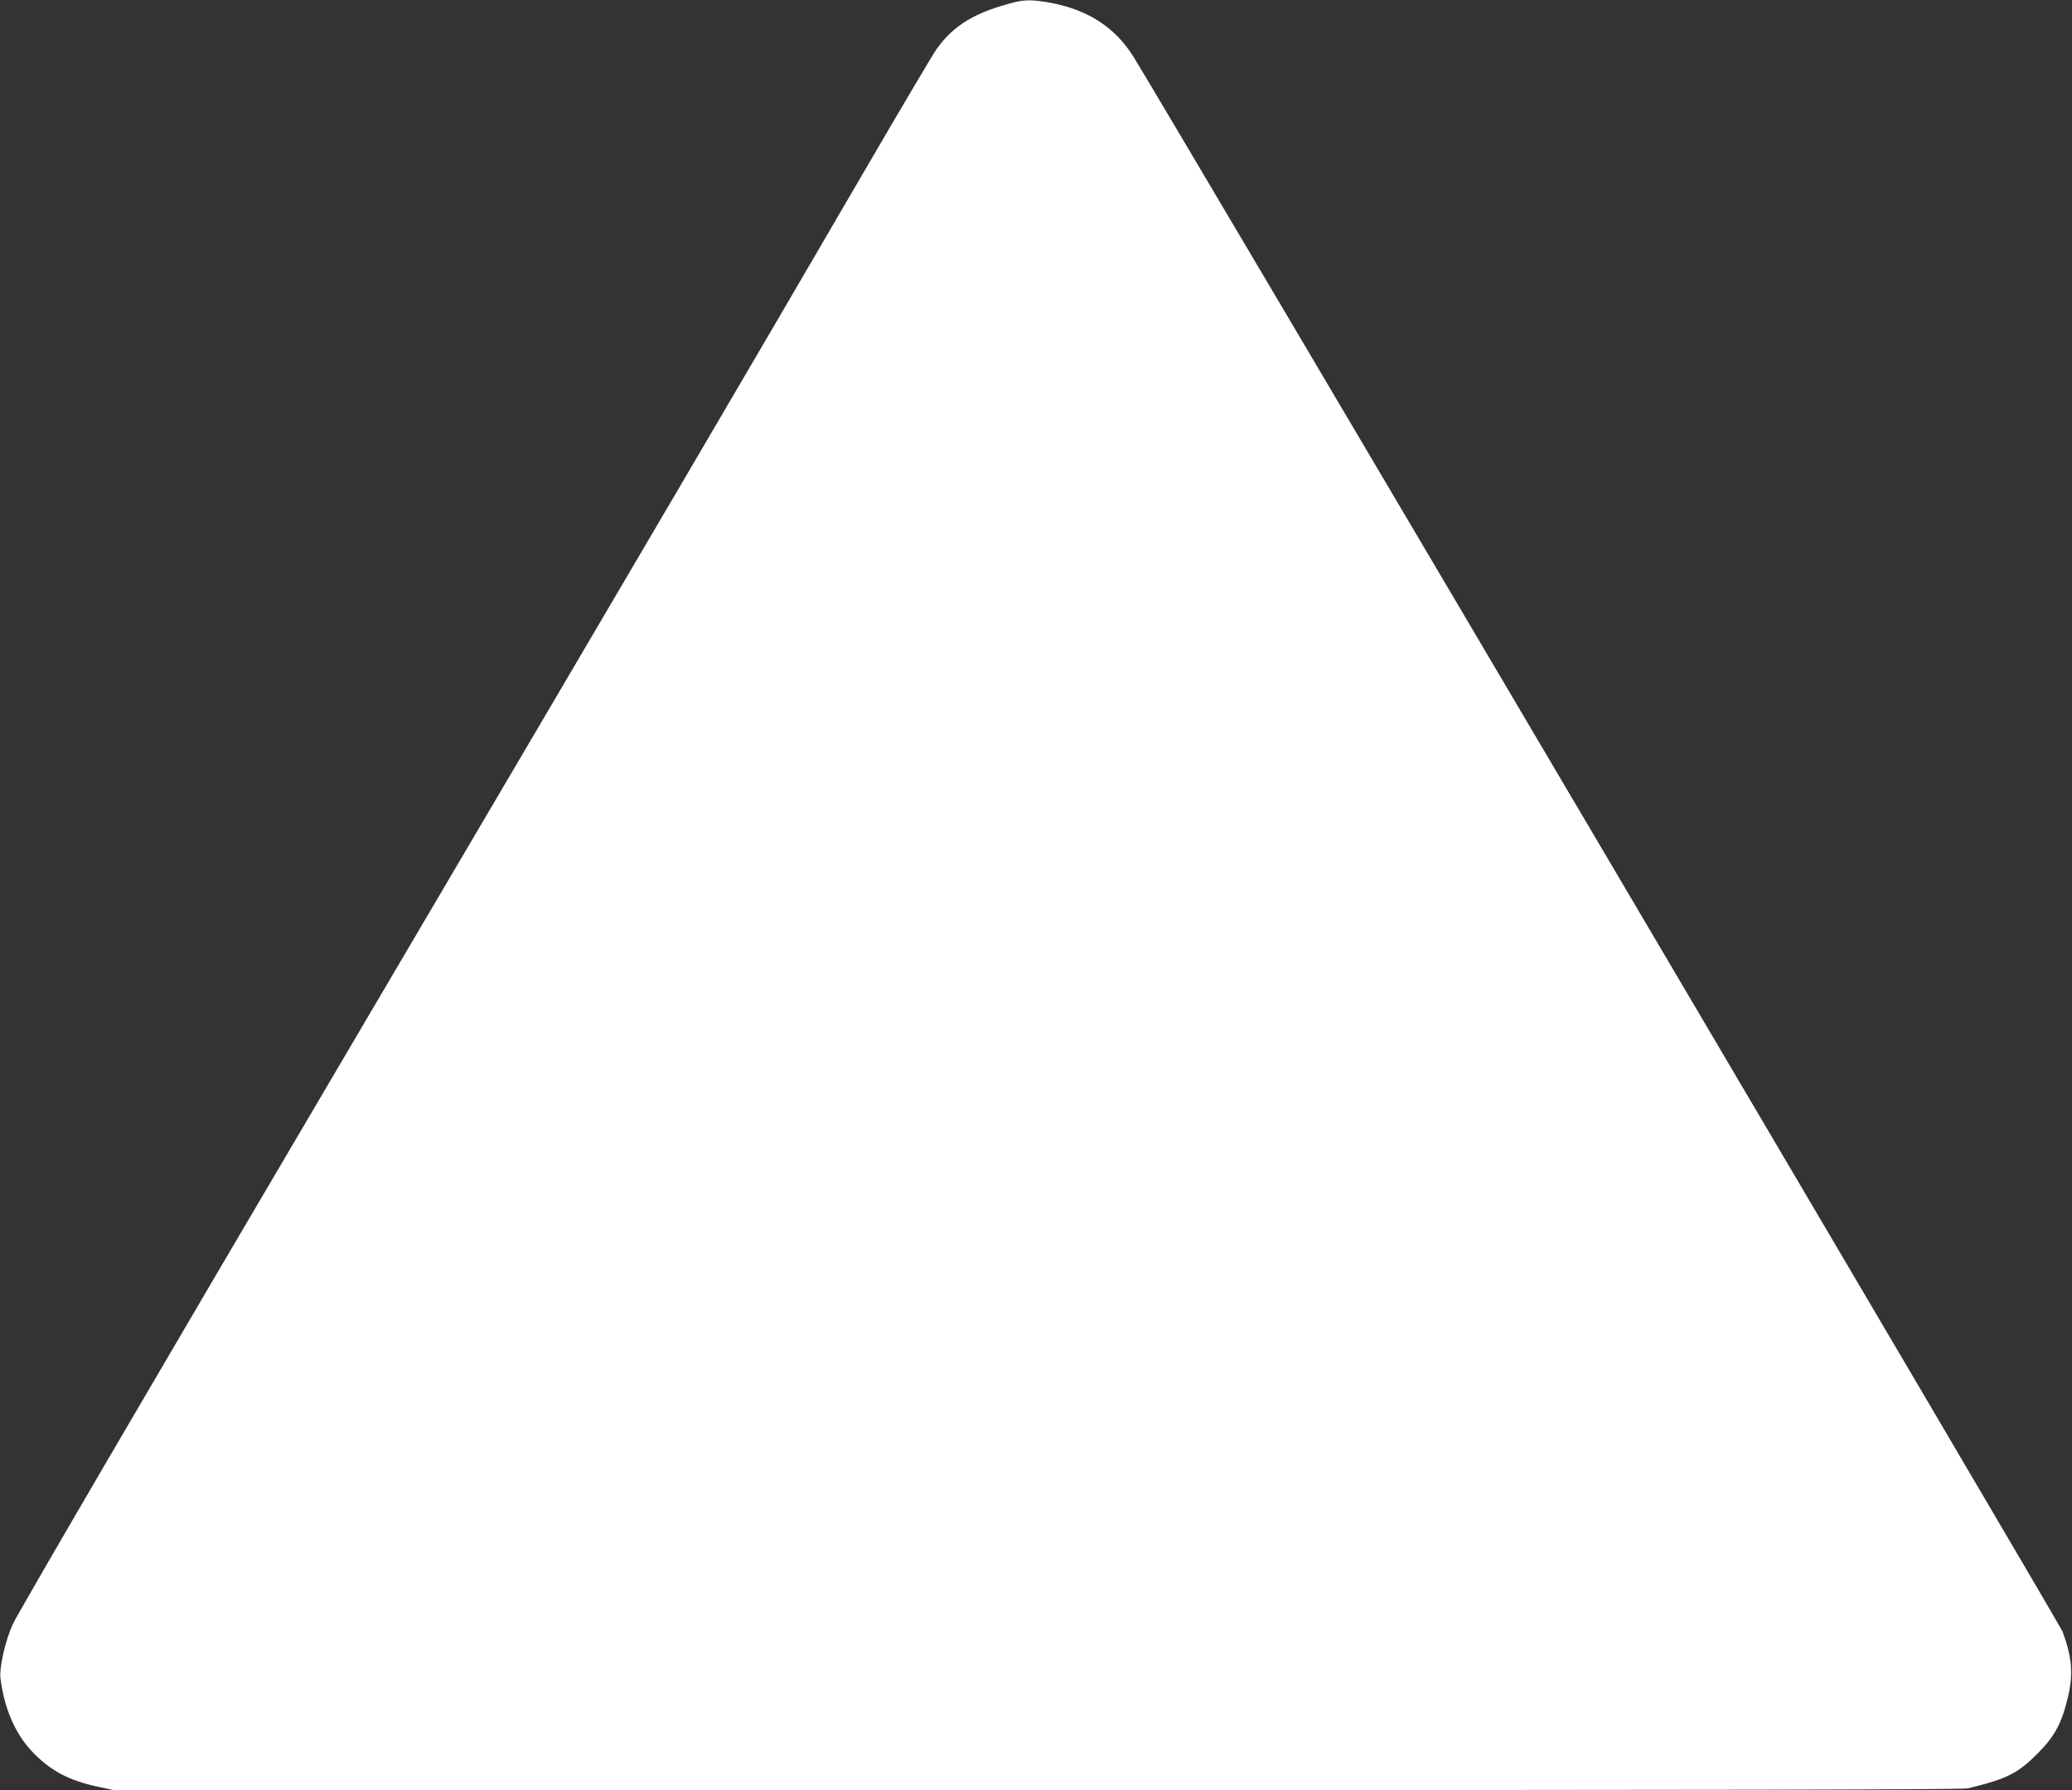 <?xml version="1.0" standalone="no"?>
<!DOCTYPE svg PUBLIC "-//W3C//DTD SVG 20010904//EN"
 "http://www.w3.org/TR/2001/REC-SVG-20010904/DTD/svg10.dtd">
<svg version="1.0" xmlns="http://www.w3.org/2000/svg"
 width="1280pt" height="1106pt" viewBox="0 0 1280 1106"
 preserveAspectRatio="xMidYMid meet">
<rect x="0" y="0" width="1280" height="1106" fill="#333333" stroke="none"/>
<g transform="translate(0,1106) scale(0.1,-0.1)"
fill="#ffffff" stroke="none">
<path d="M6275 11048 c-247 -61 -383 -142 -489 -291 -24 -34 -227 -377 -451
-762 -712 -1223 -1295 -2216 -3155 -5375 -1246 -2115 -2062 -3512 -2101 -3595
-45 -97 -84 -266 -76 -334 22 -180 88 -337 191 -448 112 -120 228 -183 411
-222 l99 -21 5703 0 c4253 0 5715 3 5750 11 243 59 308 92 433 218 104 104
147 186 185 346 34 142 25 248 -34 406 -17 45 -5552 9429 -5738 9727 -112 180
-276 288 -504 333 -107 20 -161 22 -224 7z"/>
</g>
</svg>
